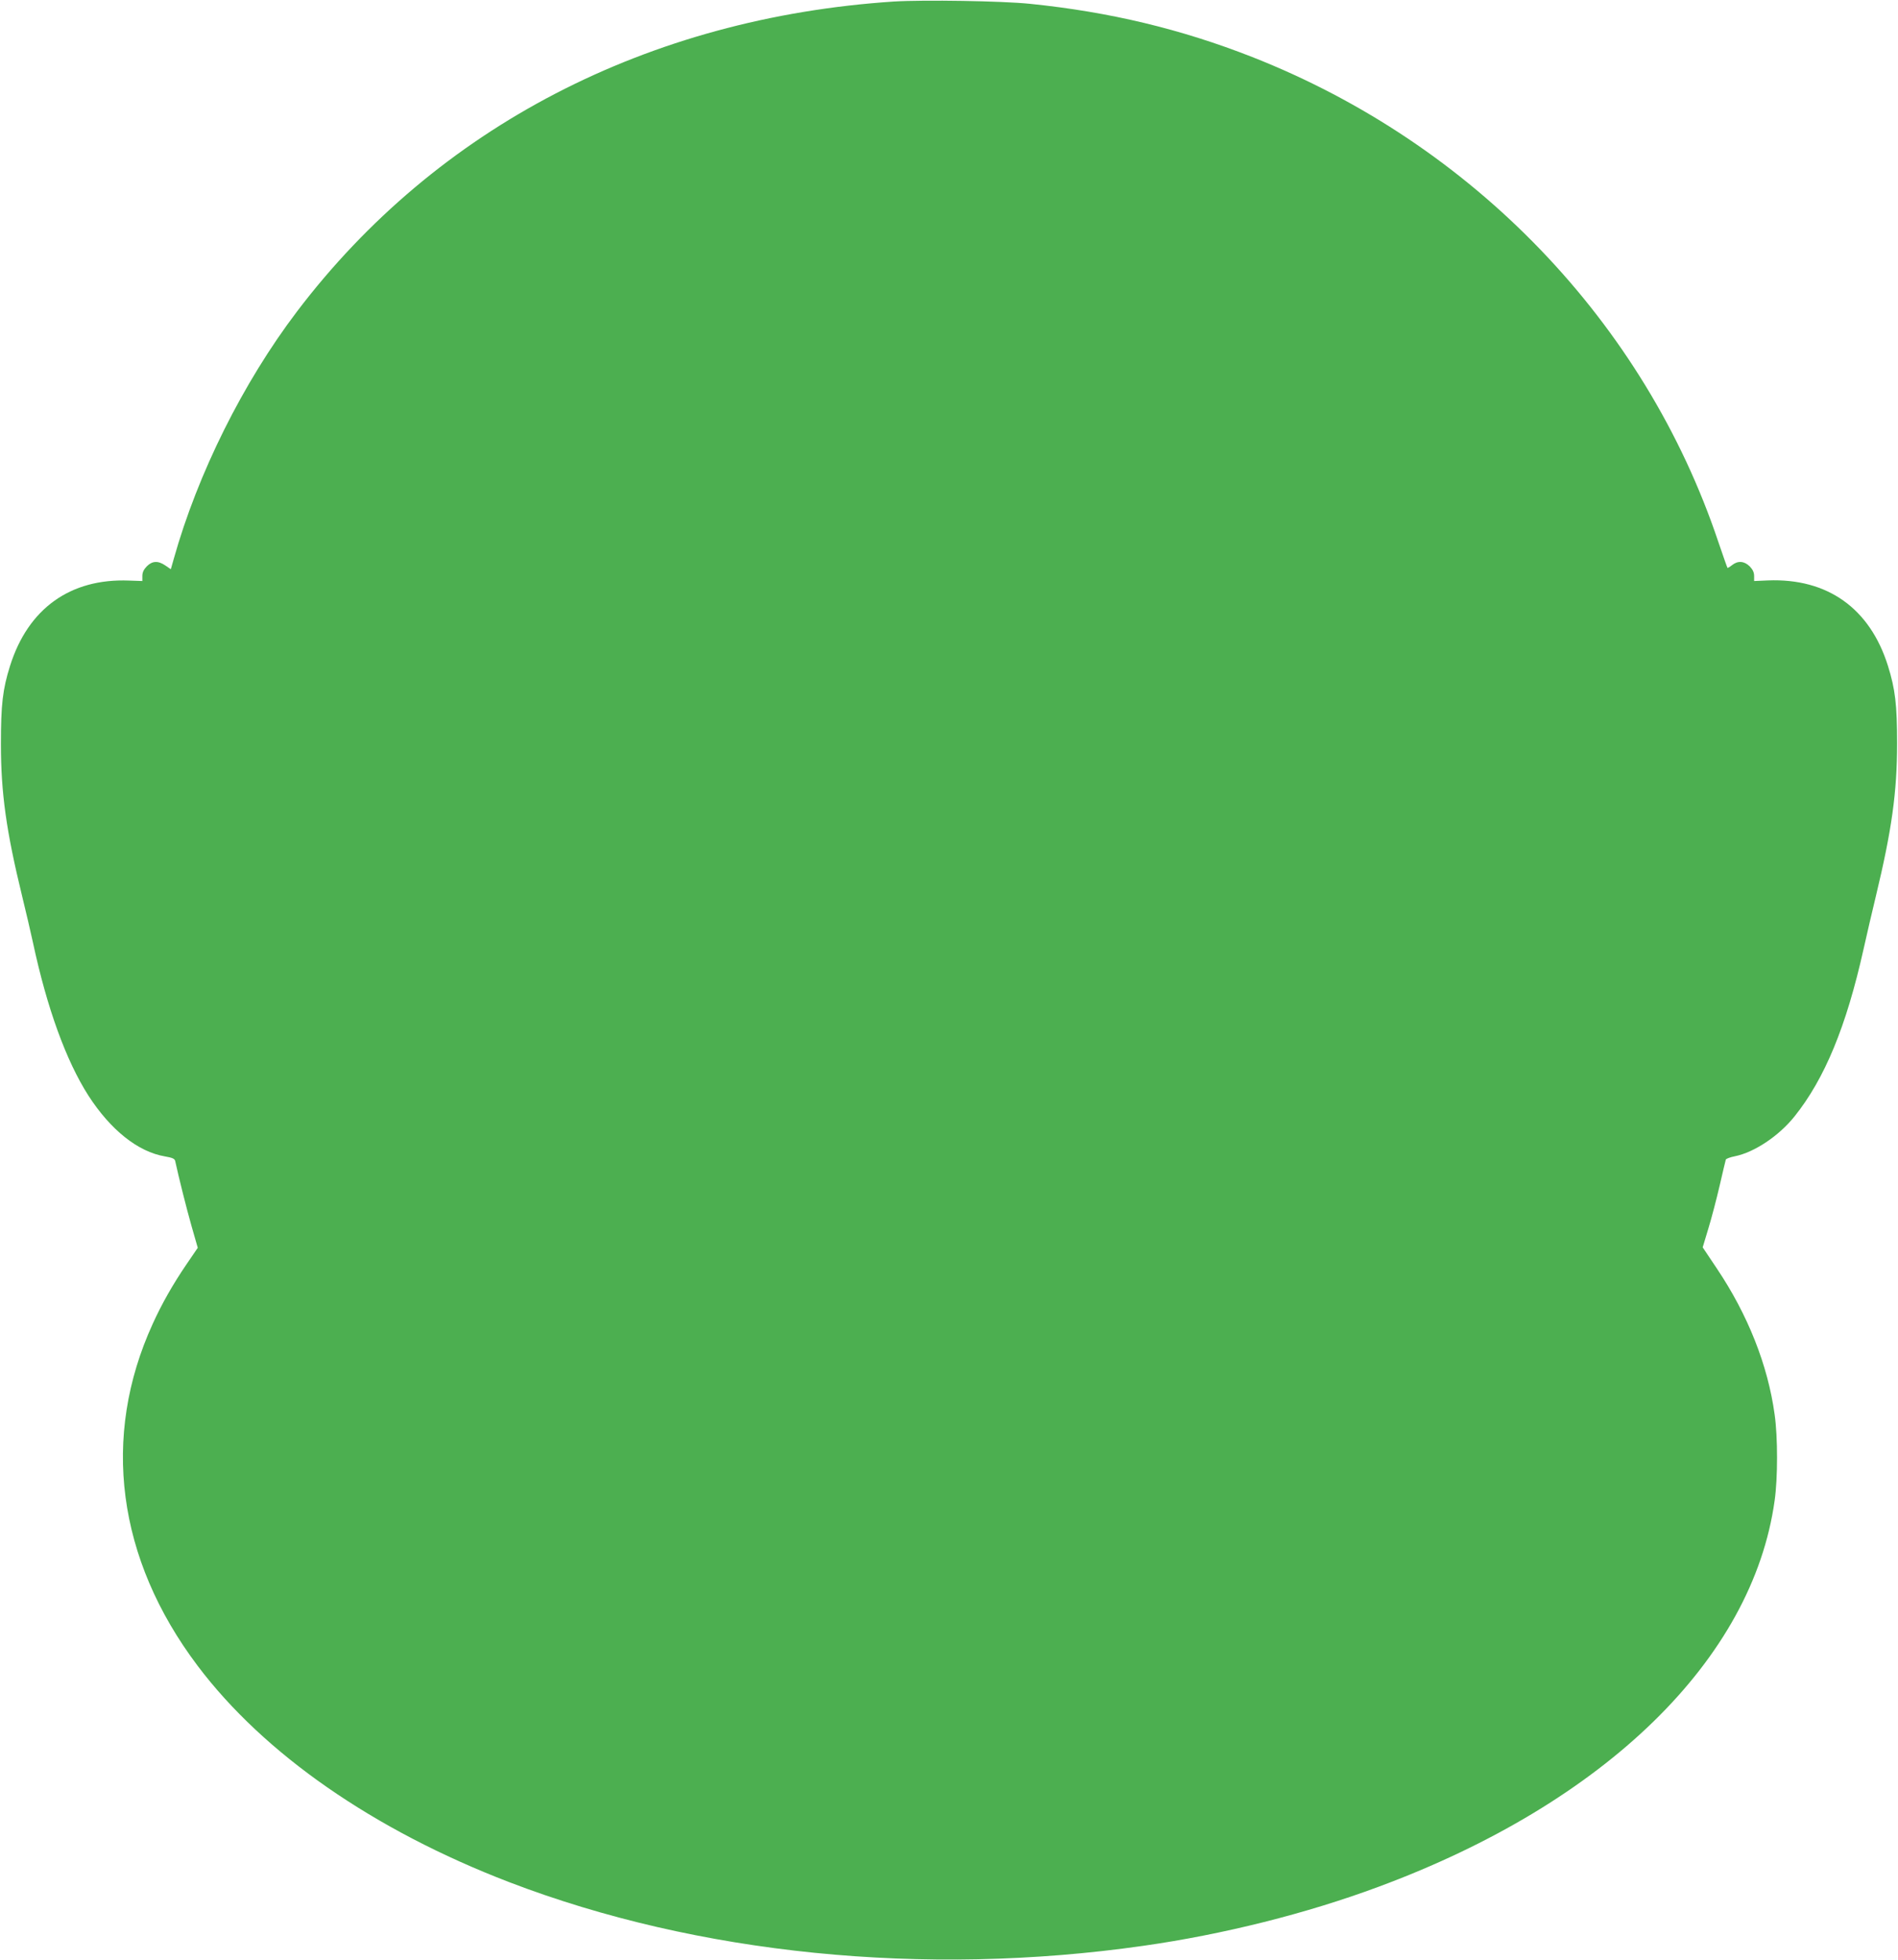 <?xml version="1.0" standalone="no"?>
<!DOCTYPE svg PUBLIC "-//W3C//DTD SVG 20010904//EN"
 "http://www.w3.org/TR/2001/REC-SVG-20010904/DTD/svg10.dtd">
<svg version="1.0" xmlns="http://www.w3.org/2000/svg"
 width="1240pt" height="1280pt" viewBox="0 0 1240 1280"
 preserveAspectRatio="xMidYMid meet">
<g transform="translate(0,1280) scale(0.1,-0.1)"
fill="#4caf50" stroke="none">
<path d="M5840 12790 c-1608 -106 -2987 -822 -3900 -2025 -352 -464 -648
-1057 -805 -1616 l-19 -67 -35 24 c-48 33 -86 31 -122 -5 -20 -21 -29 -39 -29
-63 l0 -33 -87 3 c-384 15 -659 -183 -777 -556 -49 -155 -60 -255 -60 -512 0
-320 35 -569 139 -995 24 -99 56 -234 70 -300 92 -430 217 -773 362 -1000 145
-225 324 -368 500 -398 51 -9 65 -15 68 -32 22 -102 73 -306 106 -422 l41
-143 -73 -107 c-90 -132 -162 -259 -221 -389 -338 -739 -234 -1535 293 -2234
434 -576 1150 -1073 2035 -1413 1231 -472 2712 -621 4144 -416 521 74 1067
211 1535 385 1483 549 2445 1487 2589 2523 21 146 21 416 0 562 -44 322 -175
652 -377 953 l-93 139 37 123 c21 68 54 195 74 281 20 87 38 163 40 169 2 6
29 16 60 22 127 26 286 132 388 259 198 247 339 588 452 1094 20 90 56 245 80
344 104 432 139 680 139 1000 0 252 -12 354 -60 507 -118 375 -395 572 -783
557 l-91 -4 0 33 c0 24 -9 42 -29 63 -36 35 -77 38 -115 8 -15 -12 -29 -20
-30 -18 -2 2 -29 79 -60 170 -481 1434 -1603 2600 -3046 3167 -464 182 -930
294 -1450 347 -184 19 -696 27 -890 15z"/>
</g>
</svg>
